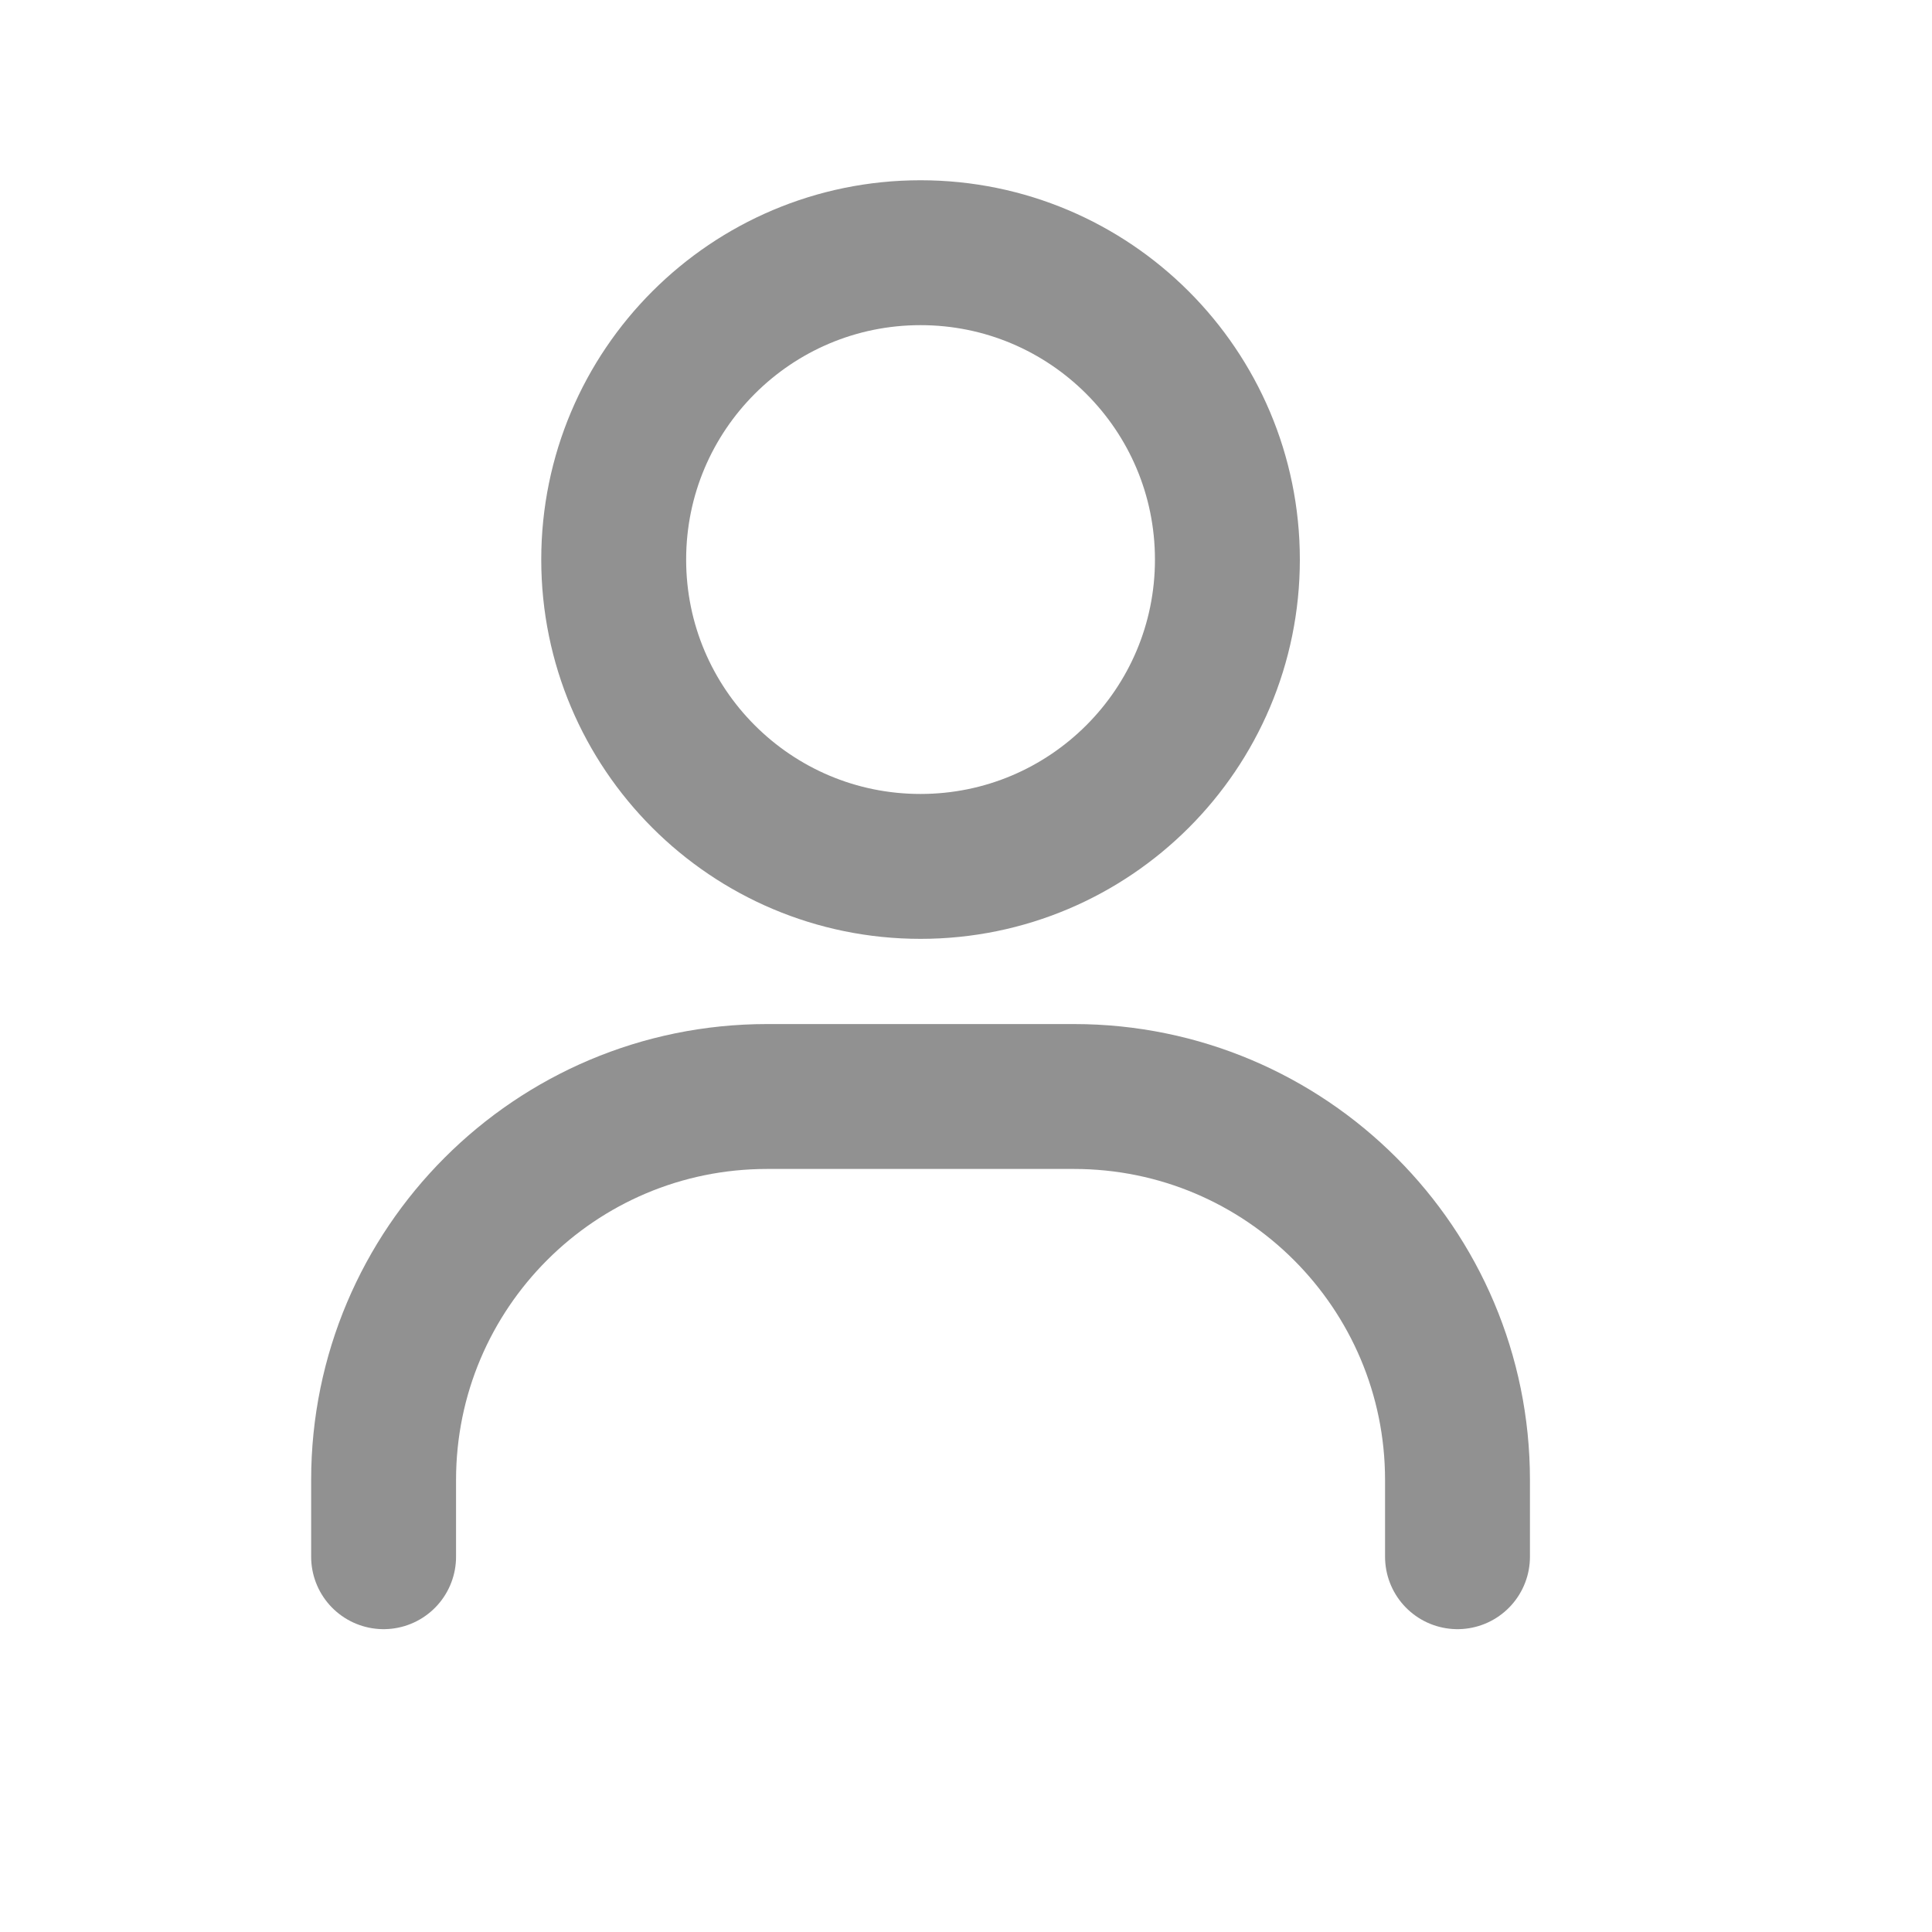 <svg xmlns="http://www.w3.org/2000/svg" width="20" height="20" viewBox="0 0 20 20" fill="none"><path d="M3.971 16.115V15.321C3.971 13.129 5.748 11.351 7.941 11.351H11.117C13.31 11.351 15.088 13.129 15.088 15.321V16.115M12.706 5.793C12.706 7.547 11.283 8.969 9.529 8.969C7.775 8.969 6.353 7.547 6.353 5.793C6.353 4.038 7.775 2.616 9.529 2.616C11.283 2.616 12.706 4.038 12.706 5.793Z" stroke="#919191" stroke-width="1.5" stroke-linecap="round" stroke-linejoin="round"></path></svg>